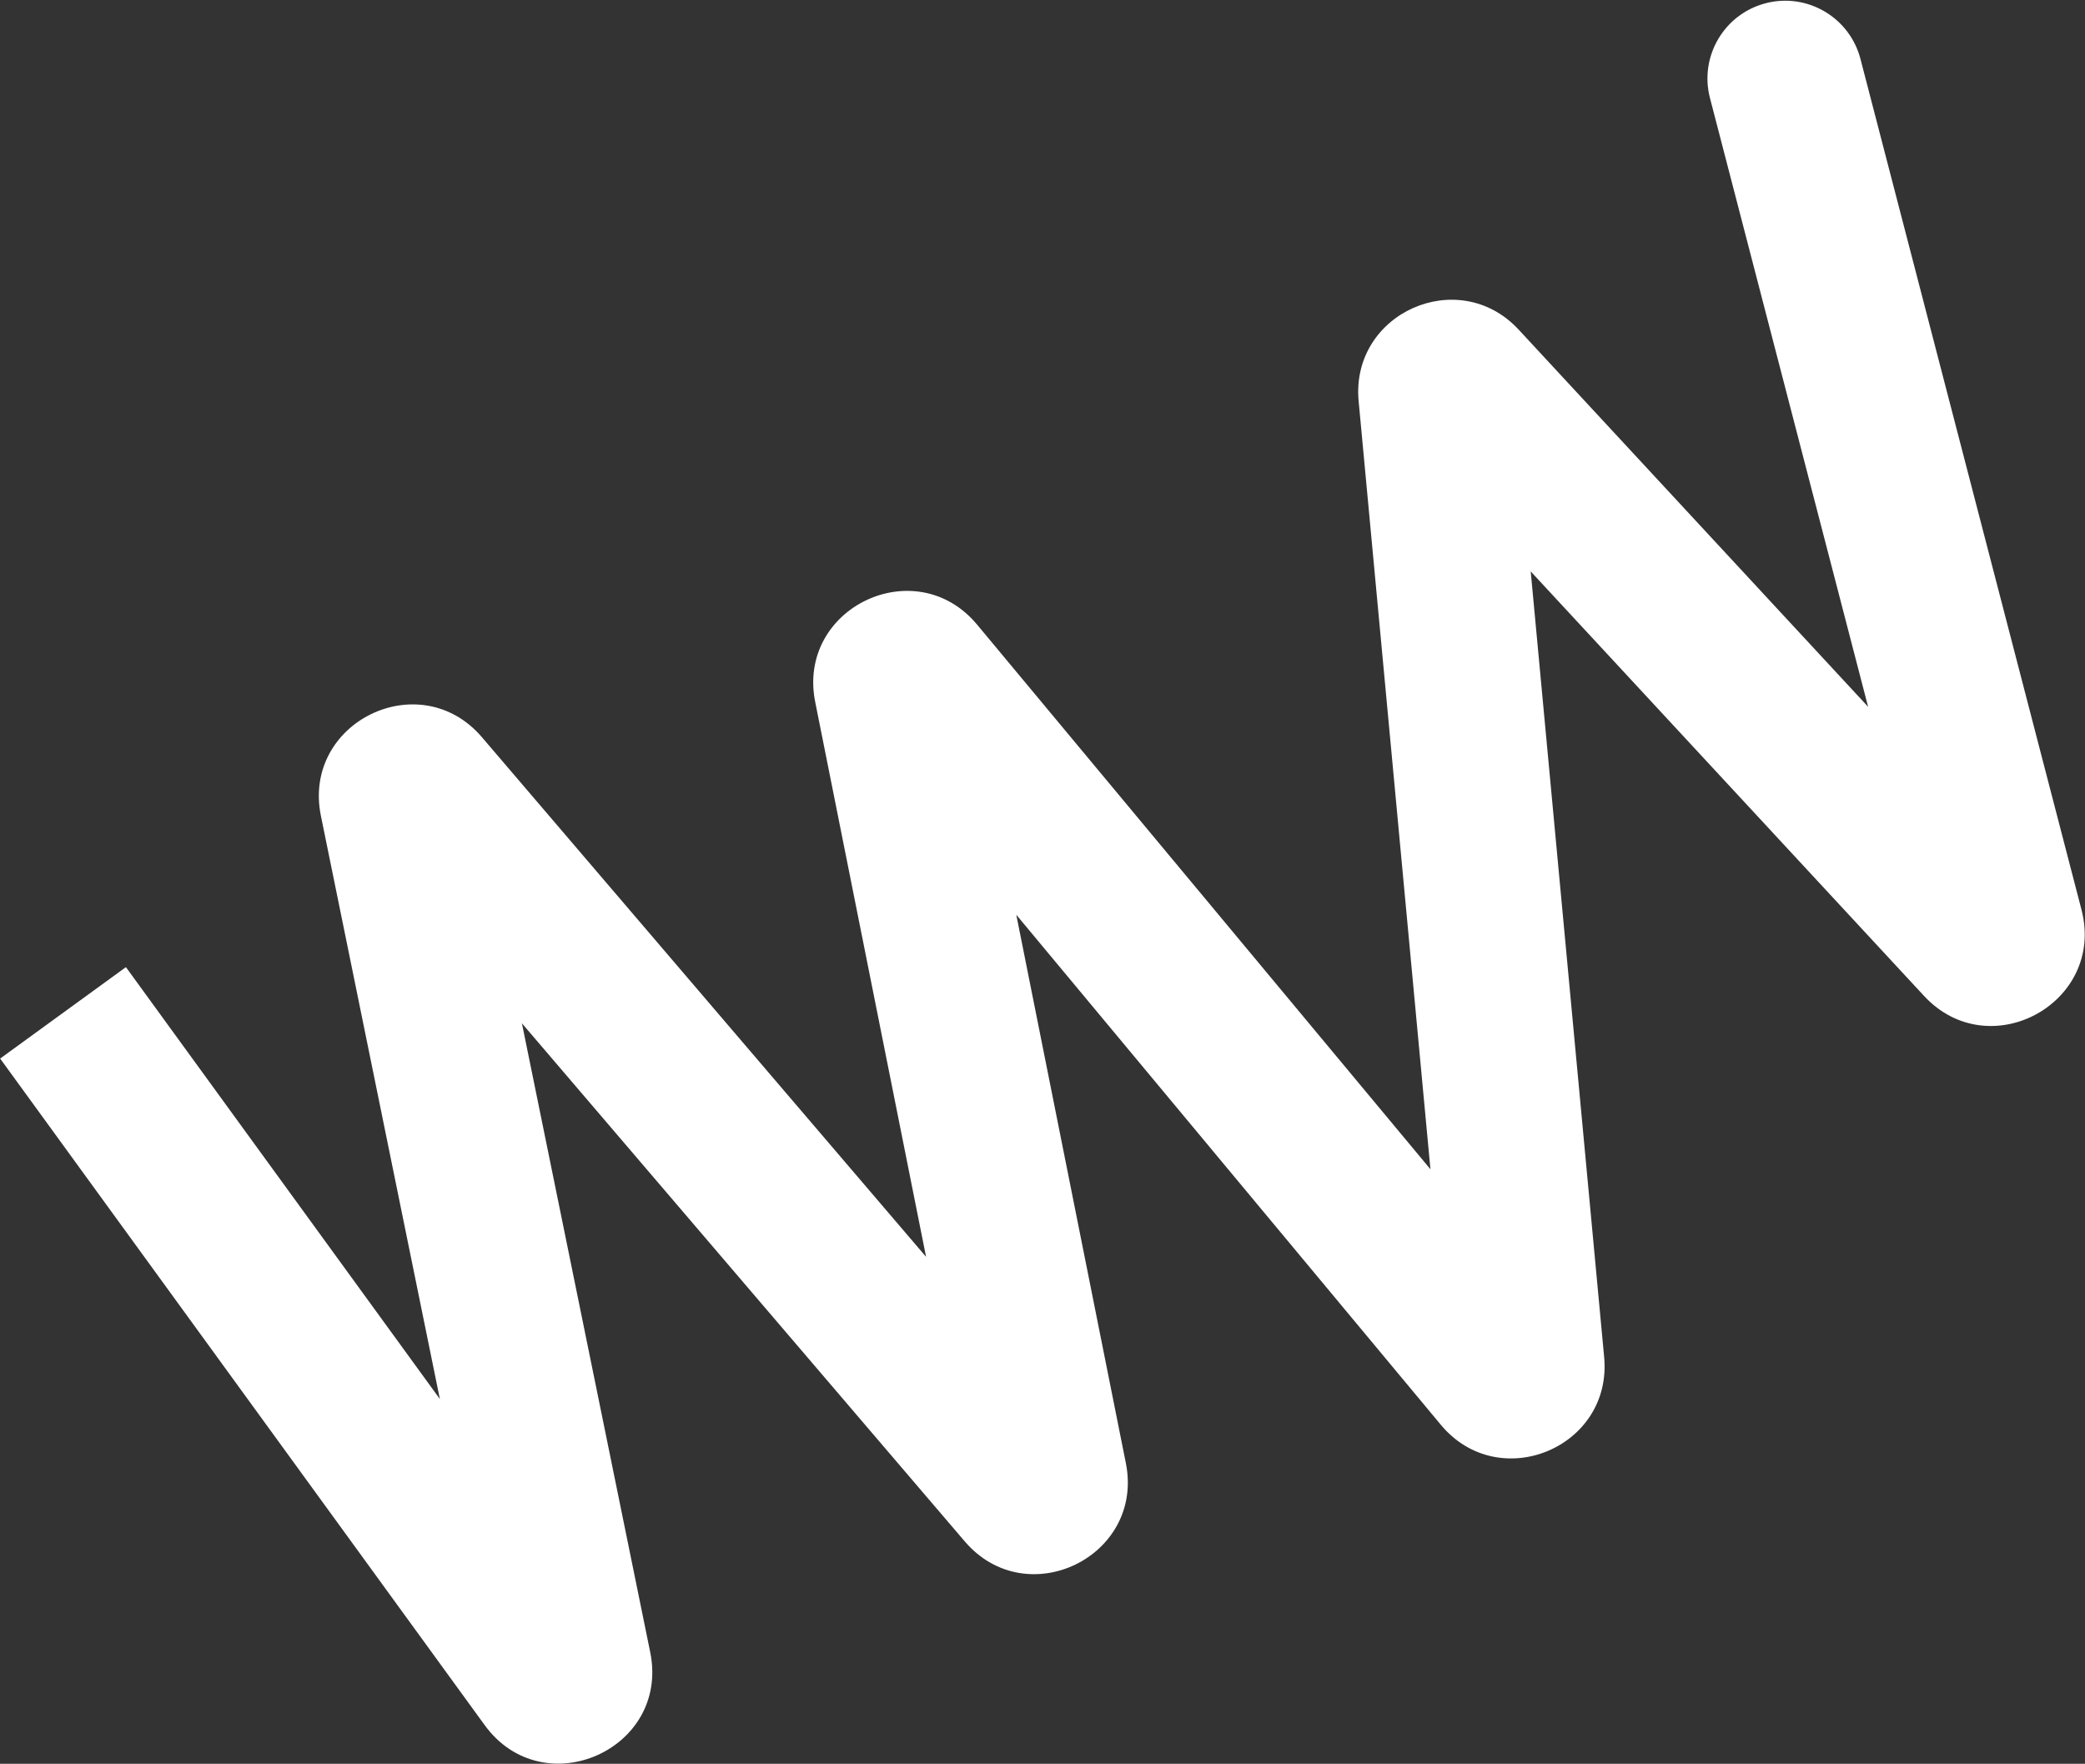 <?xml version="1.0" encoding="UTF-8"?> <svg xmlns="http://www.w3.org/2000/svg" width="1408" height="1191" viewBox="0 0 1408 1191" fill="none"><rect x="0" y="0" width="1408" height="1191" fill="#333333" stroke="none"/> <path d="M1256.37 39.798C1249.07 11.735 1220.41 -5.104 1192.35 2.187C1164.29 9.478 1147.45 38.139 1154.74 66.202L1256.37 39.798ZM1337.8 636.814L1299.29 672.497L1337.8 636.814ZM1354.81 627.502L1304 640.704L1354.81 627.502ZM987.053 258.285L1025.56 222.602L987.053 258.285ZM1013.37 928.553L1053.72 894.965L1013.37 928.553ZM1031.01 921.225L1083.28 916.338L1031.01 921.225ZM601.99 463.734L550.508 474.021L601.99 463.734ZM619.482 455.377L659.832 421.789L619.482 455.377ZM691.398 1006.73L651.49 1040.84L691.398 1006.73ZM708.805 998.275L657.323 1008.56L708.805 998.275ZM268.145 540.425L319.585 529.93L268.145 540.425ZM285.544 531.928L245.637 566.04L285.544 531.928ZM369.76 1134.03L327.294 1164.9L369.76 1134.03ZM387.646 1126.15L336.206 1136.65L387.646 1126.15ZM0.101 714.806L327.294 1164.9L412.225 1103.16L85.032 653.067L0.101 714.806ZM439.087 1115.66L319.585 529.93L216.704 550.92L336.206 1136.65L439.087 1115.66ZM245.637 566.04L651.49 1040.84L731.305 972.62L325.452 497.816L245.637 566.04ZM760.287 987.988L653.472 453.446L550.508 474.021L657.323 1008.56L760.287 987.988ZM579.132 488.965L973.016 962.141L1053.72 894.965L659.832 421.789L579.132 488.965ZM1083.28 916.338L1022.03 261.126L917.489 270.899L978.736 926.111L1083.28 916.338ZM948.544 293.968L1299.29 672.497L1376.31 601.131L1025.56 222.602L948.544 293.968ZM1405.63 614.3L1256.37 39.798L1154.74 66.202L1304 640.704L1405.63 614.3ZM1299.29 672.497C1343.44 720.144 1421.96 677.172 1405.63 614.3L1304 640.704C1292.89 597.951 1346.29 568.73 1376.31 601.131L1299.29 672.497ZM1022.03 261.126C1025.81 301.565 976.148 323.759 948.544 293.968L1025.56 222.602C984.967 178.791 911.93 211.43 917.489 270.899L1022.03 261.126ZM973.016 962.141C1012.31 1009.35 1089 977.49 1083.28 916.338L978.736 926.111C974.849 884.528 1027 862.865 1053.72 894.965L973.016 962.141ZM653.472 453.446C662.111 496.677 607.336 522.846 579.132 488.965L659.832 421.789C618.356 371.963 537.804 410.448 550.508 474.021L653.472 453.446ZM651.49 1040.84C693.331 1089.79 772.906 1051.13 760.287 987.988L657.323 1008.56C648.743 965.624 702.854 939.335 731.305 972.62L651.49 1040.84ZM319.585 529.93C328.356 572.922 274.148 599.396 245.637 566.04L325.452 497.816C283.523 448.764 203.805 487.695 216.704 550.92L319.585 529.93ZM327.294 1164.9C366.802 1219.25 452.519 1181.5 439.087 1115.66L336.206 1136.65C327.072 1091.88 385.36 1066.21 412.225 1103.16L327.294 1164.9Z" fill="white"></path> </svg> 